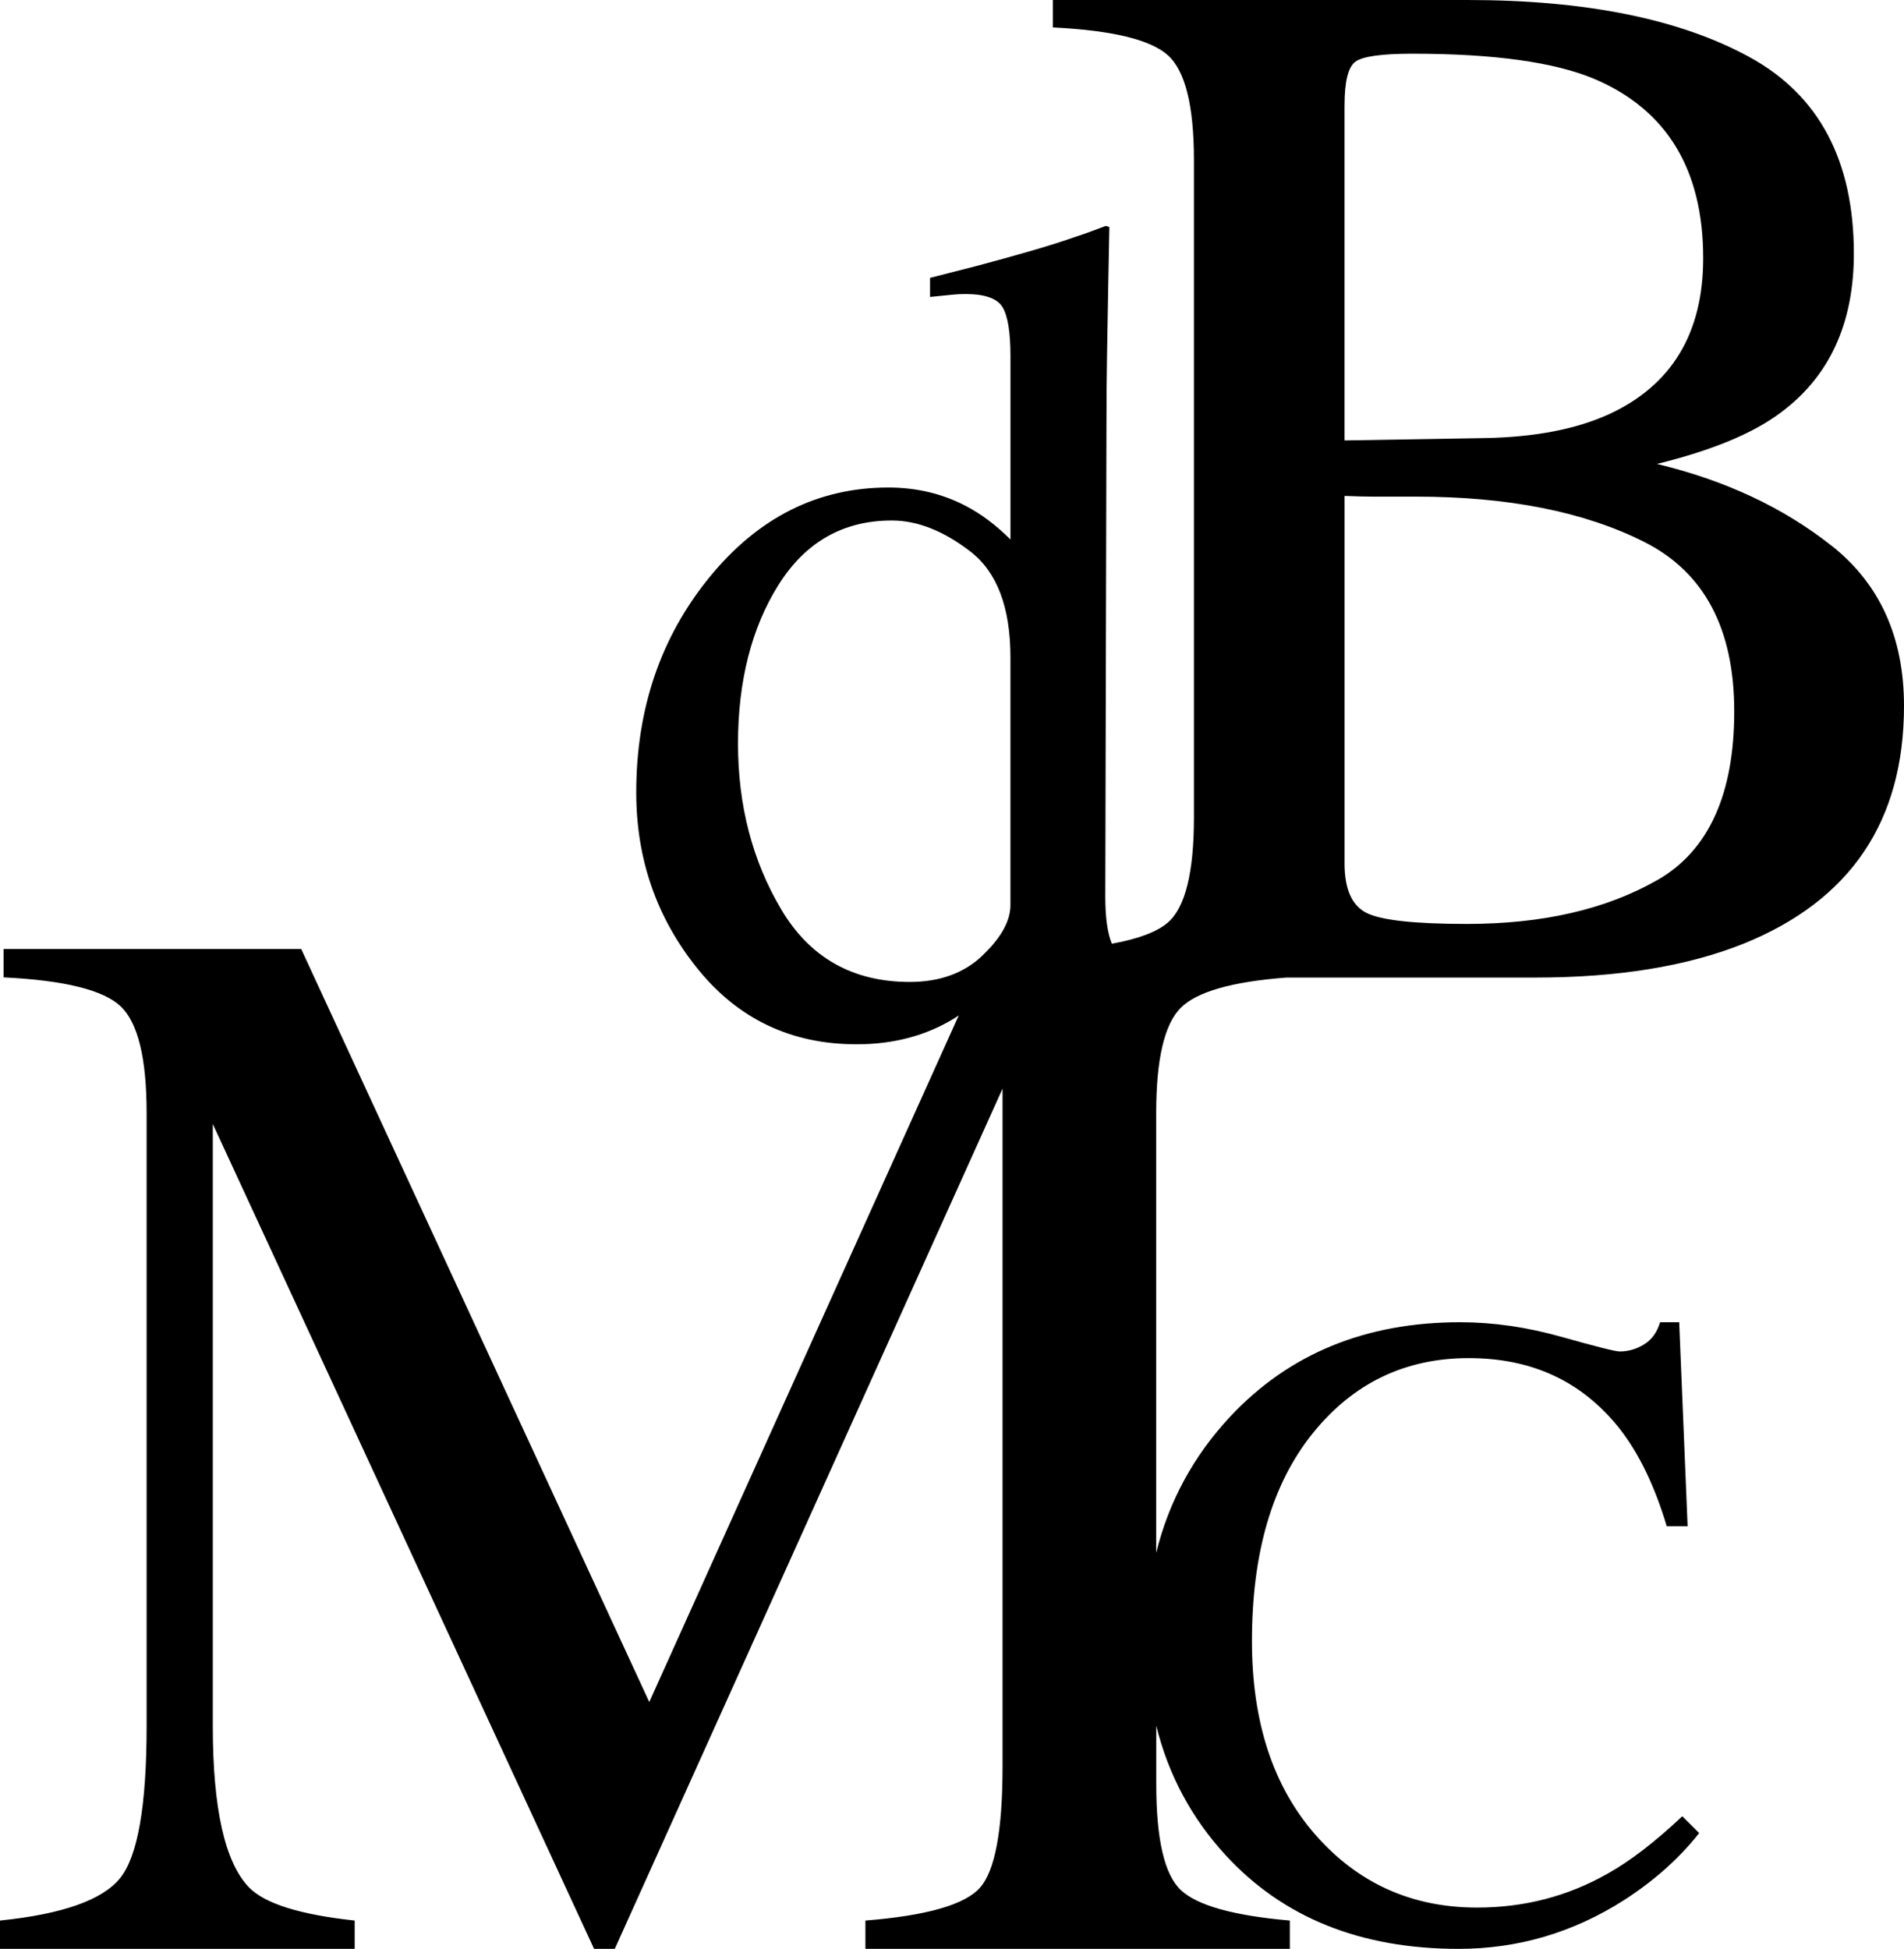 <svg width="255" height="261" viewBox="0 0 255 261" fill="none" xmlns="http://www.w3.org/2000/svg">
<path d="M245.297 73.084C238.828 67.967 231.03 64.32 221.907 62.131C229.276 60.326 234.8 58.035 238.488 55.257C245.015 50.422 248.282 43.324 248.282 33.967C248.282 21.515 243.62 12.738 234.305 7.645C224.982 2.548 212.392 0 196.531 0H141.006V3.676C148.935 4.064 154.066 5.301 156.401 7.388C158.732 9.475 159.901 14.155 159.901 21.421V109.506C159.901 116.861 158.732 121.546 156.401 123.559C154.966 124.797 152.468 125.74 148.914 126.385C148.325 124.989 148.031 122.881 148.031 120.055L148.186 56.862C148.186 53.82 148.211 50.74 148.264 47.62C148.313 44.5 148.366 41.469 148.419 38.533L148.575 30.41L148.109 30.255C146.199 30.978 144.829 31.468 144.003 31.725C142.249 32.346 140.209 32.987 137.882 33.657C135.559 34.327 133.233 34.972 130.91 35.589L124.56 37.214V39.767C126.159 39.611 127.193 39.509 127.659 39.456C128.126 39.407 128.665 39.379 129.287 39.379C131.92 39.379 133.584 39.971 134.284 41.159C134.979 42.348 135.33 44.512 135.33 47.657V72.251C133.421 70.344 131.43 68.849 129.365 67.767C126.216 66.117 122.753 65.292 118.983 65.292C109.533 65.292 101.539 69.302 95.009 77.319C88.474 85.336 85.211 94.942 85.211 106.132C85.211 115.052 87.935 122.906 93.385 129.685C98.832 136.465 105.947 139.855 114.726 139.855C119.682 139.855 124.049 138.695 127.819 136.375C128.011 136.252 128.203 136.122 128.404 135.987L86.957 227.94L40.342 127.1H0.478V130.894C8.644 131.29 13.874 132.589 16.18 134.79C18.482 136.996 19.636 141.75 19.636 149.052V231.154C19.636 241.813 18.45 248.605 16.082 251.533C13.715 254.461 8.354 256.352 0 257.206V261H47.502V257.206C40.179 256.418 35.46 254.939 33.35 252.767C30.116 249.414 28.5 242.209 28.5 231.154V150.53L79.564 261H82.337L134.271 145.793V236.581C134.271 245.138 133.261 250.549 131.241 252.816C129.221 255.086 124.11 256.552 115.904 257.206V261H172.745V257.206C165.189 256.548 160.323 255.184 158.135 253.114C155.947 251.043 154.856 246.322 154.856 238.95V231.113C156.479 237.7 159.578 243.483 164.162 248.47C171.854 256.826 182.244 261 195.329 261C203.298 261 210.695 258.823 217.516 254.465C221.519 251.893 224.872 248.903 227.567 245.497L225.305 243.238C221.658 246.681 218.305 249.258 215.255 250.957C209.939 253.967 204.132 255.47 197.827 255.47C189.101 255.47 181.896 252.232 176.204 245.758C170.512 239.285 167.671 230.623 167.671 219.775C167.671 207.977 170.378 198.714 175.791 191.979C181.205 185.249 188.173 181.884 196.699 181.884C205.224 181.884 211.865 185.012 216.862 191.269C219.479 194.593 221.601 198.971 223.224 204.395H226.021L224.892 177.077H222.333C221.936 178.424 221.221 179.413 220.19 180.046C219.16 180.679 218.068 180.997 216.919 180.997C216.363 180.997 213.766 180.344 209.125 179.037C204.484 177.73 199.966 177.077 195.562 177.077C182.91 177.077 172.643 181.291 164.751 189.725C159.844 194.989 156.54 201.07 154.847 207.964V149.044C154.847 141.872 155.939 137.184 158.127 134.982C160.274 132.822 164.996 131.47 172.308 130.919H205.645C216.678 130.919 225.968 129.408 233.516 126.381C247.84 120.594 255 109.98 255 94.542C255 85.345 251.761 78.189 245.293 73.072L245.297 73.084ZM180.073 14.094C180.073 10.921 180.555 8.977 181.524 8.262C182.493 7.551 185.045 7.192 189.179 7.192C200.088 7.192 208.226 8.327 213.582 10.59C223.265 14.735 228.106 22.732 228.106 34.58C228.106 44.618 223.907 51.578 215.516 55.462C211.125 57.471 205.609 58.537 198.956 58.667L180.069 58.986V14.094H180.073ZM131.605 127.95C129.127 130.322 125.873 131.507 121.845 131.507C114.202 131.507 108.457 128.26 104.61 121.762C100.762 115.264 98.84 107.868 98.84 99.565C98.84 91.262 100.647 84.083 104.262 78.332C107.877 72.582 112.939 69.707 119.445 69.707C122.855 69.707 126.351 71.087 129.941 73.844C133.531 76.605 135.326 81.334 135.326 88.036V121.215C135.326 123.077 134.365 125.038 132.44 127.1H132.399L132.362 127.178C132.125 127.431 131.871 127.684 131.605 127.941V127.95ZM221.985 117.85C215.128 121.774 206.623 123.739 196.47 123.739C189.42 123.739 184.922 123.241 182.984 122.244C181.042 121.248 180.073 119.046 180.073 115.636V66.415C181.753 66.48 182.996 66.509 183.806 66.509H189.58C201.994 66.509 212.217 68.539 220.235 72.59C228.254 76.645 232.265 84.205 232.265 95.273C232.265 106.341 228.834 113.933 221.981 117.858L221.985 117.85Z" fill="black"/>
</svg>
